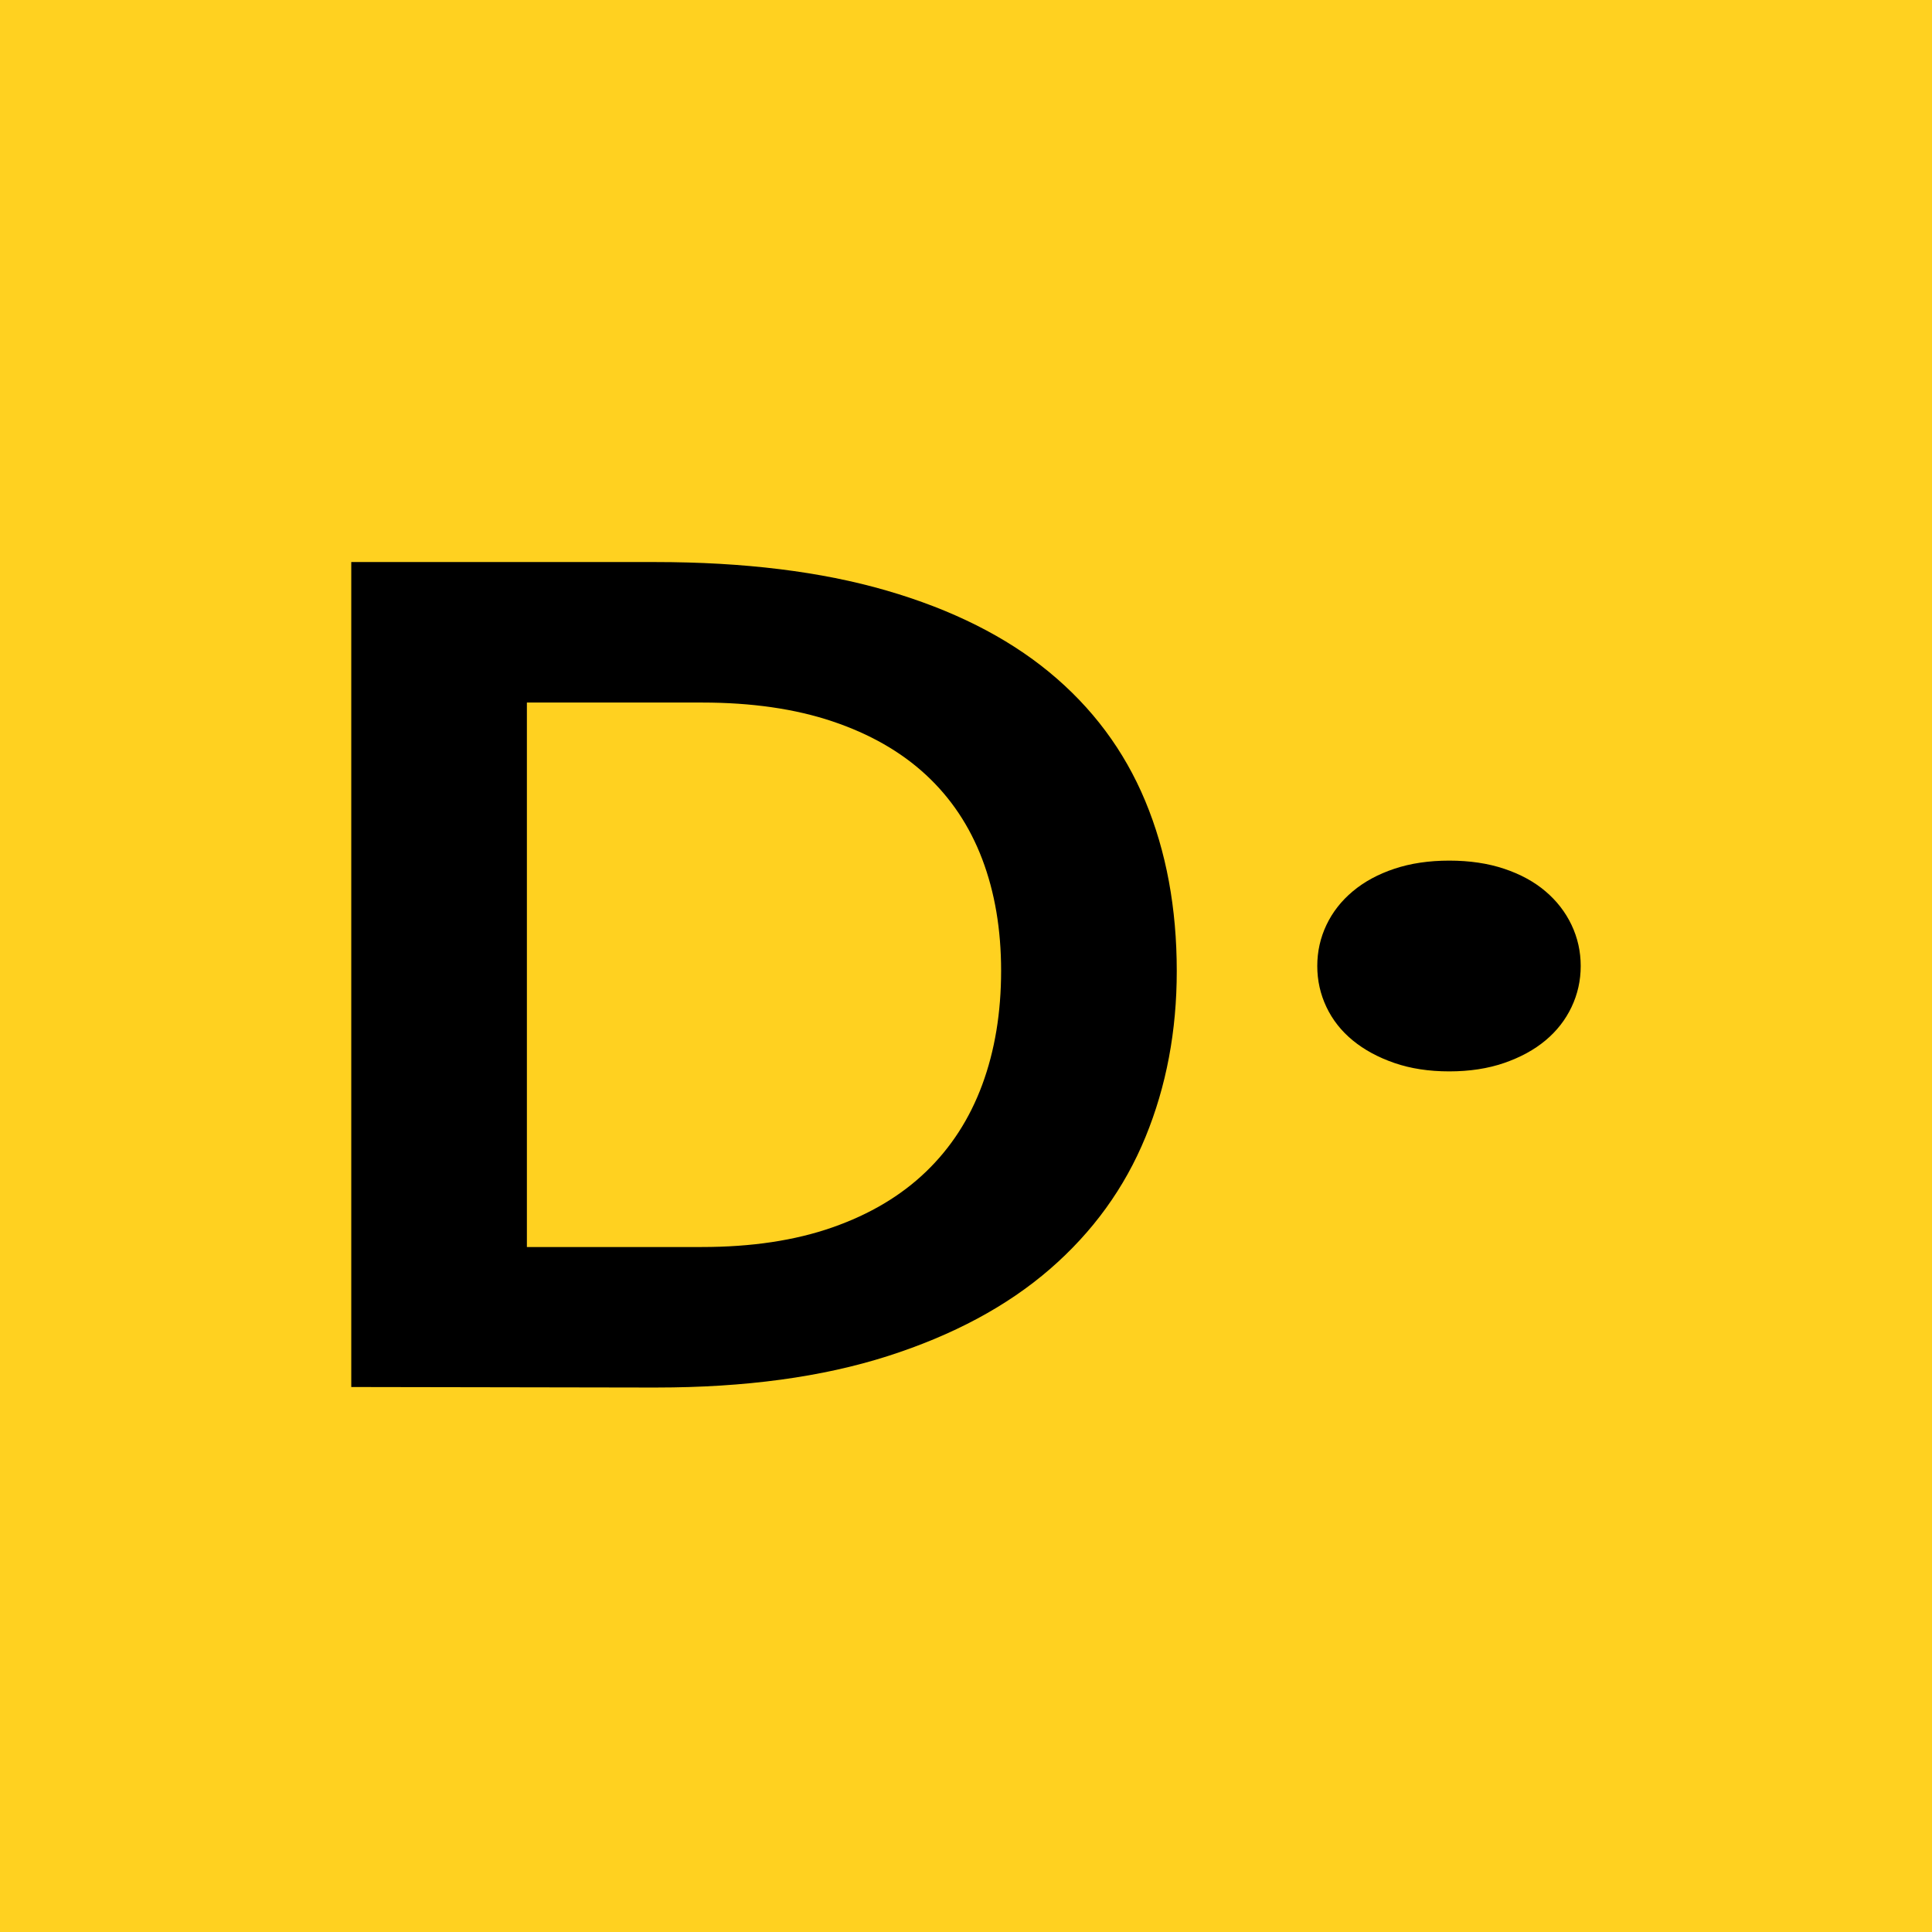 <?xml version="1.0" encoding="UTF-8"?>
<svg version="1.1" viewBox="0 0 110 110" xmlns="http://www.w3.org/2000/svg">
<title>Di Hercowitz Logo</title>
<g fill="none" fill-rule="evenodd">
<g transform="translate(-80)">
<g transform="translate(80)">
<g fill="#FFD120">
<rect width="110" height="110"/>
</g>
<path d="m37.368 79c5.054 0 9.444-0.596 13.17-1.788 3.725-1.192 6.806-2.845 9.243-4.958s4.249-4.618 5.437-7.513 1.782-6.045 1.782-9.451c0-3.586-0.599-6.817-1.797-9.691-1.198-2.875-3.021-5.319-5.467-7.332s-5.533-3.561-9.258-4.643c-3.725-1.082-8.115-1.623-13.17-1.623h-17.308v46.97l17.368 0.03zm2.596-8h-9.965v-31h9.965c2.824 0 5.301 0.357 7.429 1.071s3.903 1.729 5.325 3.045 2.491 2.917 3.207 4.804c0.716 1.887 1.074 4.004 1.074 6.35 0 2.387-0.358 4.55-1.074 6.488-0.716 1.938-1.785 3.591-3.207 4.958s-3.197 2.423-5.325 3.167c-2.128 0.745-4.604 1.117-7.429 1.117zm42.551-10c1.158 0 2.2-0.16 3.126-0.479 0.926-0.32 1.71-0.747 2.353-1.284 0.642-0.536 1.137-1.17 1.484-1.902 0.347-0.732 0.521-1.51 0.521-2.335s-0.174-1.603-0.521-2.335c-0.347-0.732-0.842-1.371-1.484-1.917-0.642-0.546-1.426-0.974-2.353-1.284-0.926-0.309-1.968-0.464-3.126-0.464s-2.2 0.155-3.126 0.464c-0.926 0.309-1.716 0.737-2.368 1.284-0.653 0.546-1.153 1.186-1.5 1.917-0.347 0.732-0.521 1.51-0.521 2.335s0.174 1.603 0.521 2.335c0.347 0.732 0.847 1.366 1.5 1.902 0.653 0.536 1.442 0.964 2.368 1.284 0.926 0.32 1.968 0.479 3.126 0.479z" fill="#000" fill-rule="nonzero"/>
</g>
</g>
</g>
</svg>